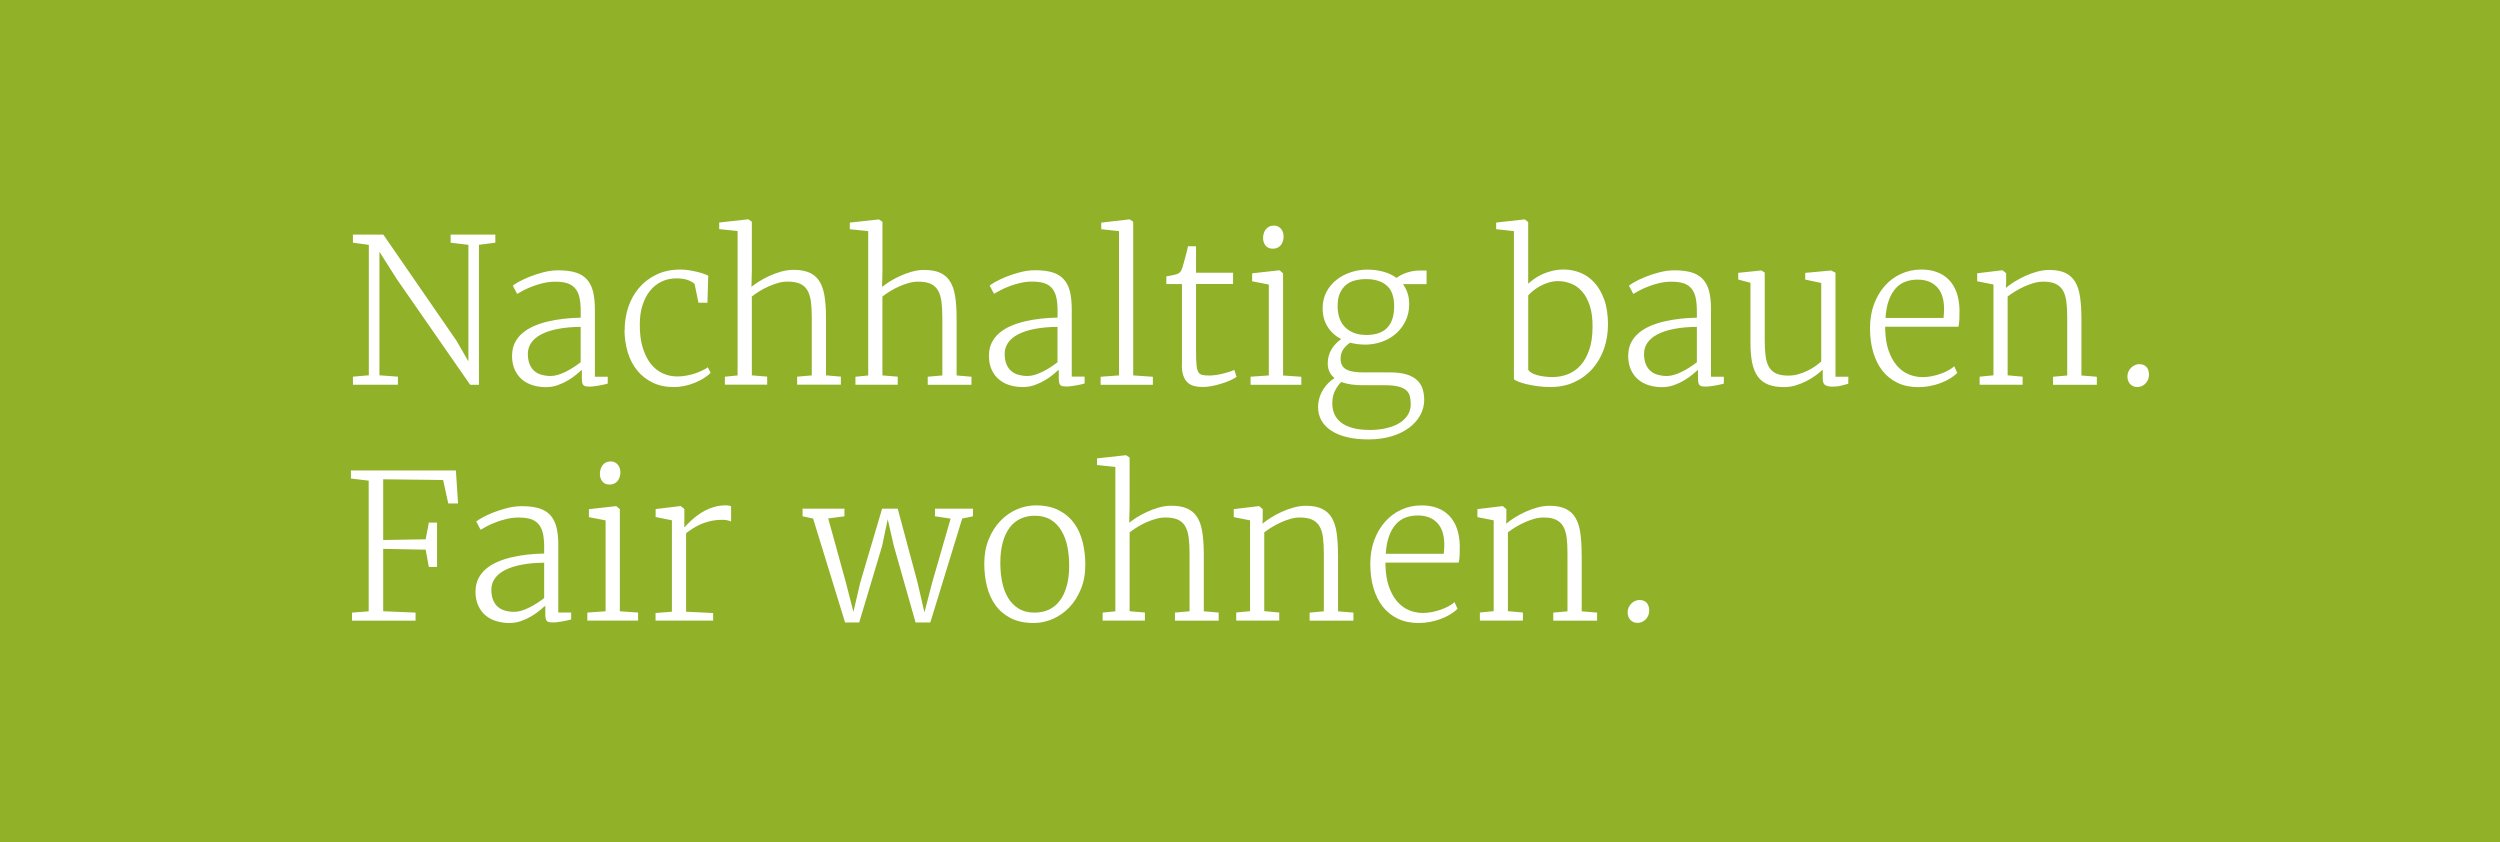 <?xml version="1.0" encoding="UTF-8"?>
<svg id="uuid-c094edbc-4f7c-4776-a77b-c3fc8f17d9a5" xmlns="http://www.w3.org/2000/svg" viewBox="0 0 569.86 192">
  <rect width="569.86" height="192" style="fill: #91b128;"/>
  <path d="M109.18,55.8l3.73-.48v-1.84h-10.19v1.84l4.05.49v26.57l-2.72-4.72-16.67-24.18h-6.93v1.84l3.62.49v29.74l-3.62.31v1.84h10.25v-1.84l-4.21-.31v-28.17l3.92,6.19,16.77,24.15h2v-31.93ZM135.43,88.05c.38-.05.76-.1,1.14-.17.38-.06.74-.14,1.08-.22.35-.08.64-.15.88-.22v-1.57h-2.93v-15.34c0-1.62-.15-3-.43-4.12-.29-1.13-.76-2.04-1.42-2.76-.66-.71-1.51-1.23-2.57-1.55-1.05-.32-2.37-.48-3.92-.48-1.12,0-2.27.15-3.42.45-1.16.3-2.22.65-3.19,1.04-.97.39-1.79.78-2.47,1.17-.68.38-1.11.67-1.29.84l.99,1.87h.02c.36-.22.84-.49,1.44-.81.6-.31,1.29-.62,2.05-.91.76-.29,1.59-.55,2.47-.75.89-.21,1.79-.31,2.7-.31,1.14,0,2.08.13,2.83.38.74.26,1.33.66,1.77,1.21.45.55.76,1.24.94,2.09s.27,1.87.27,3.05v1.48c-1.29.02-2.57.09-3.85.24-1.27.15-2.5.35-3.66.63-1.16.28-2.23.63-3.23,1.07-.98.44-1.84.97-2.57,1.6s-1.3,1.37-1.71,2.2c-.41.84-.62,1.78-.62,2.85h-.02c0,1.26.21,2.34.62,3.25.41.91.97,1.66,1.67,2.25.7.59,1.52,1.03,2.45,1.31.93.28,1.95.43,2.93.43s1.9-.15,2.76-.46c.87-.31,1.65-.68,2.37-1.11.71-.43,1.34-.86,1.86-1.31.52-.44.94-.8,1.26-1.07v1.98c0,.43.04.78.1,1.02.06.25.17.43.32.55.15.12.34.19.55.22.22.03.46.05.78.05s.66-.02,1.04-.07ZM132.36,82.57c-.49.38-1.03.77-1.61,1.14-.58.38-1.17.71-1.77,1.01-.61.3-1.21.55-1.79.72s-1.14.27-1.64.27h0c-.72,0-1.4-.09-2.04-.26-.64-.17-1.19-.45-1.67-.85-.48-.4-.84-.92-1.11-1.57-.27-.64-.41-1.47-.41-2.4s.27-1.77.79-2.52c.52-.75,1.29-1.39,2.3-1.91,1.01-.53,2.27-.94,3.77-1.23,1.5-.29,3.23-.45,5.18-.46v8.06ZM156.01,87.98c.81-.17,1.57-.41,2.32-.71.74-.3,1.44-.65,2.07-1.04.64-.4,1.17-.81,1.59-1.25l-.65-1.26c-.33.24-.75.48-1.26.73-.51.25-1.07.48-1.67.68-.61.2-1.25.36-1.94.49-.68.13-1.38.19-2.09.19-1.21,0-2.34-.25-3.39-.74-1.04-.49-1.96-1.24-2.72-2.23s-1.36-2.23-1.8-3.72-.65-3.24-.63-5.25c0-1.59.21-3.03.62-4.31.41-1.28.98-2.38,1.72-3.29.74-.91,1.61-1.61,2.63-2.09s2.14-.73,3.36-.73c.99,0,1.84.12,2.54.36.71.24,1.24.55,1.62.92l.88,4.28h2.05l.18-6.19c-.28-.13-.65-.28-1.11-.44-.45-.15-.97-.31-1.53-.44-.56-.13-1.16-.25-1.79-.35-.63-.1-1.26-.15-1.89-.15-2.06,0-3.88.38-5.47,1.14-1.59.76-2.92,1.78-4,3.06-1.08,1.27-1.9,2.74-2.45,4.41-.55,1.67-.82,3.4-.81,5.2h-.04c.02,1.8.27,3.49.75,5.08.48,1.59,1.21,2.96,2.16,4.13.95,1.17,2.13,2.09,3.53,2.76,1.4.68,3.03,1.01,4.87,1.01.76,0,1.55-.09,2.35-.26ZM181.7,85.85v1.84h9.97v-1.84l-3.39-.29v-13.19c0-1.9-.12-3.55-.34-4.92-.22-1.37-.62-2.5-1.18-3.37-.56-.88-1.32-1.52-2.27-1.94-.95-.42-2.17-.63-3.63-.63-.96,0-1.93.15-2.9.43-.98.28-1.9.63-2.76,1.04-.87.41-1.64.83-2.32,1.27s-1.21.82-1.59,1.14l.09-3.76v-11.09l-.79-.54h-.12l-6.53.72v1.51l4.19.43v32.92l-2.9.29v1.84-.02h9.64v-1.84l-3.49-.29v-17.98c.49-.39,1.07-.78,1.72-1.19.65-.41,1.34-.77,2.06-1.09.72-.32,1.45-.59,2.2-.8.74-.21,1.46-.31,2.15-.31,1.19,0,2.14.16,2.87.49.72.33,1.28.83,1.67,1.51.39.68.65,1.53.79,2.56.13,1.03.2,2.23.2,3.63v13.19l-3.33.29ZM197.89,85.59l-2.9.29v1.84-.02h9.64v-1.84l-3.49-.29v-17.98c.49-.39,1.07-.78,1.72-1.19.65-.41,1.34-.77,2.06-1.09s1.45-.59,2.2-.8c.74-.21,1.46-.31,2.15-.31,1.19,0,2.14.16,2.87.49.72.33,1.28.83,1.67,1.51.39.68.65,1.53.79,2.56.13,1.03.2,2.23.2,3.63v13.19l-3.33.29v1.84h9.97v-1.84l-3.39-.29v-13.19c0-1.9-.12-3.55-.34-4.92s-.62-2.5-1.18-3.37c-.56-.88-1.32-1.52-2.27-1.94-.95-.42-2.17-.63-3.63-.63-.96,0-1.93.15-2.9.43-.98.28-1.9.63-2.76,1.04-.87.41-1.64.83-2.32,1.27s-1.21.82-1.59,1.14l.09-3.76v-11.09l-.79-.54h-.12l-6.53.72v1.51l4.19.43v32.92ZM227.71,86.49c.7.59,1.52,1.03,2.45,1.31.93.28,1.95.43,2.93.43s1.9-.15,2.76-.46c.87-.31,1.65-.68,2.37-1.11.71-.43,1.34-.86,1.86-1.31.52-.44.94-.8,1.26-1.07v1.98c0,.43.04.78.1,1.02.06.25.17.43.32.55.15.12.34.19.55.22.22.03.46.05.78.05s.66-.02,1.04-.07c.38-.05.76-.1,1.14-.17.38-.06.74-.14,1.08-.22.35-.08.64-.15.88-.22v-1.57h-2.93v-15.34c0-1.62-.15-3-.43-4.12-.29-1.13-.76-2.04-1.42-2.76s-1.51-1.23-2.57-1.55c-1.05-.32-2.37-.48-3.92-.48-1.12,0-2.27.15-3.42.45-1.16.3-2.22.65-3.19,1.04-.97.39-1.79.78-2.47,1.17-.68.38-1.11.67-1.29.84l.99,1.87h.02c.36-.22.84-.49,1.44-.81s1.29-.62,2.05-.91c.76-.29,1.59-.55,2.47-.75.89-.21,1.79-.31,2.7-.31,1.14,0,2.08.13,2.83.38.74.26,1.33.66,1.77,1.21s.76,1.24.94,2.09.27,1.87.27,3.05v1.48c-1.29.02-2.57.09-3.85.24-1.27.15-2.5.35-3.66.63-1.16.28-2.23.63-3.23,1.07-.98.44-1.84.97-2.57,1.6s-1.3,1.37-1.71,2.2c-.41.84-.62,1.78-.62,2.85h-.02c0,1.26.21,2.34.62,3.25.41.91.97,1.66,1.67,2.25ZM229.8,78.11c.52-.75,1.29-1.39,2.3-1.91,1.01-.53,2.27-.94,3.77-1.23s3.23-.45,5.18-.46v8.06c-.49.38-1.03.77-1.61,1.14-.58.38-1.17.71-1.77,1.01-.61.3-1.21.55-1.79.72s-1.14.27-1.64.27h0c-.72,0-1.4-.09-2.04-.26-.64-.17-1.19-.45-1.67-.85-.48-.4-.84-.92-1.11-1.57-.27-.64-.41-1.47-.41-2.4s.27-1.77.79-2.52ZM262.79,87.72v-1.84l-4.48-.31v-35.01l-.79-.56h-.02l-6.48.74v1.51l4.05.43v32.89l-4.19.31v1.84h11.91ZM281.32,84.33h-.02c-.28.14-.63.28-1.08.43-.45.15-.94.28-1.46.41-.52.13-1.06.23-1.61.31-.55.08-1.07.12-1.54.12h-.02c-.65,0-1.16-.05-1.55-.14-.39-.08-.69-.31-.9-.68-.21-.37-.35-.91-.41-1.65-.07-.74-.1-1.74-.1-3.02v-15.37h8.44v-2.57h-8.44v-6.03h-1.84c-.03.2-.09.51-.2.94-.11.43-.22.89-.36,1.37-.13.48-.26.97-.39,1.43-.12.47-.23.84-.32,1.11-.12.35-.25.63-.38.84-.13.22-.32.38-.56.51-.09.06-.25.12-.46.19-.22.06-.46.12-.73.18-.27.05-.54.11-.81.16s-.51.09-.72.12v1.76h3.56v18.42l-.03-.02c0,1.01.12,1.84.35,2.49.23.65.55,1.17.97,1.55.41.38.91.65,1.5.8.58.15,1.24.22,1.96.22h.05c.61,0,1.3-.08,2.05-.22s1.48-.34,2.2-.56c.72-.22,1.39-.48,2-.75.61-.28,1.08-.54,1.4-.78l-.51-1.57ZM296.63,87.72v-1.84l-4.16-.29v-23.29l-.79-.68h-.12l-6.14.68v1.82l3.8.74v20.72l-4.16.29v1.84h11.57ZM290.05,56.69h0s.02,0,.02,0c.43,0,.81-.07,1.12-.22.31-.15.58-.35.78-.61s.35-.55.46-.9c.11-.35.16-.71.16-1.08,0-.3-.05-.59-.14-.89-.09-.3-.23-.56-.41-.79-.18-.23-.41-.41-.68-.56-.27-.15-.58-.22-.94-.22h-.02c-.42,0-.79.08-1.11.24-.31.15-.57.36-.78.64-.21.28-.35.58-.45.91-.1.34-.15.68-.15,1.04,0,.68.18,1.24.56,1.72.38.47.9.71,1.57.71ZM321.24,97.47c1.09-.83,1.94-1.78,2.52-2.87.58-1.09.88-2.23.88-3.43,0-.94-.13-1.78-.38-2.56-.26-.78-.68-1.44-1.27-1.98-.6-.55-1.38-.98-2.37-1.28s-2.19-.46-3.63-.46h-6.07c-.87,0-1.64-.05-2.3-.15-.66-.09-1.21-.26-1.67-.49-.45-.24-.79-.55-1.02-.96-.23-.4-.35-.91-.35-1.51,0-.81.19-1.51.58-2.1.39-.6.92-1.11,1.6-1.57,1.01.28,2.11.43,3.31.43v.02h.03c1.36,0,2.66-.22,3.88-.65,1.22-.43,2.3-1.06,3.22-1.87.92-.81,1.66-1.77,2.2-2.91s.82-2.4.82-3.79c0-.94-.13-1.79-.38-2.54-.25-.75-.6-1.43-1.04-2.03h5.38v-3.1h-1.71c-.58,0-1.15.05-1.7.18-.55.12-1.04.27-1.5.44-.45.18-.84.36-1.17.55-.33.19-.59.37-.77.51-.87-.65-1.88-1.12-3.03-1.43-1.14-.31-2.37-.46-3.66-.46h-.02c-1.23,0-2.45.19-3.66.58s-2.29.95-3.25,1.7c-.96.74-1.74,1.66-2.33,2.76-.59,1.09-.89,2.34-.89,3.76,0,1.64.38,3.04,1.14,4.24s1.79,2.13,3.08,2.8c-.95.67-1.7,1.47-2.24,2.4s-.82,1.97-.82,3.13c0,.74.14,1.38.41,1.94.27.56.65,1.03,1.14,1.42-.47.28-.92.65-1.37,1.08-.45.44-.85.94-1.21,1.5-.35.56-.64,1.18-.85,1.87s-.32,1.41-.32,2.17c0,1.13.26,2.14.77,3.04.51.9,1.26,1.67,2.24,2.32.98.65,2.19,1.14,3.62,1.48,1.43.35,3.06.51,4.89.51h.02c1.94,0,3.69-.25,5.25-.72,1.57-.48,2.89-1.14,3.99-1.96ZM305.28,72.37c-.25-.8-.38-1.66-.38-2.57,0-1.2.18-2.19.53-2.98.35-.79.83-1.42,1.42-1.9.59-.48,1.27-.82,2.06-1.01.78-.19,1.61-.29,2.47-.29h.02c2,0,3.58.49,4.7,1.47,1.13.98,1.69,2.56,1.69,4.72s-.52,3.79-1.57,4.89c-1.04,1.1-2.63,1.65-4.72,1.65h-.02c-1.14,0-2.13-.17-2.95-.51-.83-.34-1.51-.8-2.05-1.38s-.94-1.28-1.19-2.08ZM312.2,98h-.05c-1.44,0-2.69-.15-3.76-.43-1.06-.28-1.94-.69-2.64-1.21-.7-.53-1.21-1.16-1.55-1.9-.34-.74-.51-1.58-.51-2.51,0-1.1.2-2.06.61-2.87s.89-1.49,1.44-2.01c.66.25,1.41.44,2.22.56.81.12,1.7.18,2.64.18h0s5.13,0,5.13,0c1.27,0,2.3.11,3.07.31.77.21,1.36.49,1.77.87.41.38.68.84.81,1.37s.19,1.14.19,1.8c0,.9-.22,1.71-.68,2.44-.45.72-1.09,1.34-1.91,1.84-.83.51-1.82.89-2.97,1.16-1.15.27-2.43.41-3.82.41ZM363.43,64.41c-.94-1.02-2.01-1.77-3.22-2.25s-2.46-.72-3.75-.72c-.91,0-1.78.1-2.59.29-.81.19-1.56.45-2.24.75s-1.3.65-1.84,1.04c-.55.38-1.03.77-1.45,1.16v-14.06l-.77-.61h-.09l-6.44.72v1.51l4.05.45v33.77-.02c.16.17.49.35,1,.55.51.21,1.14.4,1.89.58.75.18,1.6.33,2.53.46.94.13,1.9.19,2.91.19,2.02,0,3.84-.37,5.45-1.12,1.61-.74,3-1.77,4.13-3.06,1.14-1.29,2.01-2.8,2.62-4.53.61-1.73.91-3.57.91-5.52,0-2.2-.28-4.1-.85-5.68s-1.32-2.88-2.26-3.9ZM362.26,79.7c-.47,1.43-1.12,2.6-1.94,3.53-.82.93-1.79,1.61-2.9,2.06-1.11.44-2.32.66-3.62.66-.58,0-1.18-.04-1.77-.12-.6-.07-1.15-.18-1.65-.32-.5-.15-.93-.32-1.29-.53-.36-.22-.61-.45-.74-.72v-16.92c.27-.31.63-.66,1.09-1.04.46-.38.98-.74,1.57-1.06.58-.32,1.23-.6,1.94-.82.71-.22,1.44-.34,2.2-.34h-.02c1.07,0,2.08.2,3.04.59.96.39,1.8,1.01,2.52,1.84.72.84,1.29,1.93,1.72,3.26.43,1.34.63,2.95.6,4.84-.02,1.97-.25,3.66-.73,5.08ZM390.02,70.53c0-1.62-.15-3-.43-4.12-.29-1.13-.76-2.04-1.42-2.76s-1.51-1.23-2.57-1.55c-1.05-.32-2.37-.48-3.92-.48-1.12,0-2.27.15-3.42.45-1.16.3-2.22.65-3.19,1.04-.97.39-1.79.78-2.47,1.17-.68.38-1.11.67-1.29.84l.99,1.87h.02c.36-.22.84-.49,1.44-.81.6-.31,1.29-.62,2.05-.91.76-.29,1.59-.55,2.47-.75.89-.21,1.79-.31,2.7-.31,1.14,0,2.08.13,2.83.38.74.26,1.33.66,1.77,1.21s.76,1.24.94,2.09.27,1.87.27,3.05v1.48c-1.29.02-2.57.09-3.85.24-1.27.15-2.5.35-3.66.63-1.16.28-2.23.63-3.23,1.07-.98.44-1.84.97-2.57,1.6-.73.63-1.3,1.37-1.71,2.2-.41.84-.62,1.78-.62,2.85h-.02c0,1.26.21,2.34.62,3.25.41.91.97,1.66,1.67,2.25.7.59,1.52,1.03,2.45,1.31.93.28,1.95.43,2.93.43s1.9-.15,2.76-.46c.87-.31,1.65-.68,2.37-1.11.71-.43,1.34-.86,1.86-1.31.52-.44.94-.8,1.26-1.07v1.98c0,.43.04.78.1,1.02.06.25.17.43.32.55.15.12.34.19.55.22.22.03.46.05.78.05s.66-.02,1.04-.07c.38-.05.76-.1,1.14-.17.38-.06.74-.14,1.08-.22.35-.08.64-.15.88-.22v-1.57h-2.93v-15.34ZM386.79,82.57c-.49.38-1.03.77-1.61,1.14-.58.38-1.17.71-1.77,1.01-.61.3-1.21.55-1.79.72s-1.14.27-1.64.27h0c-.72,0-1.4-.09-2.04-.26-.64-.17-1.19-.45-1.67-.85-.48-.4-.84-.92-1.11-1.57-.27-.64-.41-1.47-.41-2.4s.27-1.77.79-2.52c.52-.75,1.29-1.39,2.3-1.91,1.01-.53,2.27-.94,3.77-1.23s3.23-.45,5.18-.46v8.06ZM418.38,62.15l-.99-.49h-.05l-5.85.54v1.53l3.65.77v17.91c-.38.33-.84.68-1.37,1.07-.54.38-1.14.73-1.79,1.04s-1.34.58-2.08.79-1.49.31-2.27.31c-1.12,0-2.04-.16-2.74-.48-.71-.31-1.25-.8-1.64-1.45-.39-.65-.65-1.49-.79-2.51-.13-1.02-.2-2.23-.2-3.65v-15.39l-.77-.49h-.02l-5.25.54v1.53l2.79.74v13.75c0,1.74.13,3.24.39,4.5s.69,2.3,1.29,3.13c.6.82,1.39,1.43,2.37,1.82.98.39,2.17.58,3.6.58.87,0,1.74-.12,2.59-.37s1.66-.57,2.43-.96c.77-.38,1.47-.82,2.13-1.29.65-.47,1.21-.92,1.67-1.36v2.07c0,.74.19,1.24.58,1.46.38.22.91.34,1.59.34h0c.78,0,1.46-.07,2.03-.22.57-.15,1.11-.29,1.62-.43l.02-1.6h-2.93v-23.74ZM437.96,61.44c-1.65,0-3.19.32-4.62.98-1.44.65-2.67,1.57-3.72,2.76-1.05,1.18-1.87,2.59-2.47,4.22s-.89,3.41-.89,5.39.23,3.79.71,5.44c.48,1.64,1.17,3.06,2.1,4.25.93,1.19,2.08,2.12,3.46,2.78,1.37.66,2.96.99,4.74.99h0c.85,0,1.71-.08,2.57-.24s1.68-.39,2.47-.68c.79-.29,1.51-.64,2.17-1.04.66-.4,1.21-.82,1.67-1.27l-.68-1.53c-.36.33-.82.65-1.37.94-.55.31-1.15.57-1.8.79-.65.22-1.31.41-2.01.54-.7.13-1.37.2-2.04.2-1.14,0-2.21-.22-3.22-.65-1.01-.43-1.89-1.1-2.66-1.99-.77-.9-1.38-2.01-1.86-3.36-.47-1.34-.73-2.92-.78-4.72-.02-.12-.02-.25-.02-.38v-.38h16.7c.12-.48.19-1.04.22-1.67s.03-1.37.03-2.23c-.09-2.97-.9-5.24-2.42-6.8s-3.62-2.34-6.29-2.34ZM443.1,71.43c-.02.35-.05.7-.08,1.04h-13.23c.11-1.61.36-2.96.77-4.06.41-1.11.93-2,1.57-2.7.64-.7,1.38-1.2,2.22-1.51.84-.31,1.75-.46,2.74-.46h0c1.07,0,1.97.17,2.73.5.76.33,1.39.79,1.88,1.37.49.58.86,1.28,1.09,2.09.23.81.35,1.7.35,2.68,0,.35,0,.69-.03,1.04ZM474.44,72.41c0-1.84-.11-3.43-.31-4.78-.2-1.36-.57-2.48-1.11-3.39-.55-.91-1.29-1.57-2.24-2.03-.95-.45-2.18-.68-3.68-.68-.87,0-1.78.13-2.74.39-.96.26-1.88.59-2.76,1-.88.41-1.7.85-2.47,1.33-.77.48-1.4.94-1.89,1.37l.05-1.19v-2.14l-.81-.68h-.12l-5.67.68v1.82l3.71.74v20.7l-3.15.31v1.84h9.8v-1.84l-3.42-.31v-17.96c.49-.39,1.07-.78,1.72-1.18.65-.4,1.34-.76,2.06-1.09.72-.32,1.45-.6,2.2-.81s1.46-.31,2.15-.31c1.17,0,2.12.17,2.83.51.71.34,1.26.84,1.65,1.52.39.68.65,1.53.78,2.56s.19,2.23.19,3.61v13.19l-3.24.29v1.84h9.99v-1.84l-3.51-.29v-13.19ZM489.74,84.5c-.08-.29-.22-.55-.39-.77-.18-.22-.41-.39-.7-.53-.28-.13-.63-.2-1.04-.2-.33,0-.65.08-.98.22-.32.15-.61.35-.87.61-.25.26-.46.55-.61.89-.15.34-.22.7-.22,1.09,0,.74.22,1.32.65,1.76.44.44.97.65,1.6.65.35,0,.68-.06,1-.2.32-.14.6-.32.85-.58.25-.25.45-.55.6-.89.15-.35.22-.72.22-1.14,0-.31-.05-.62-.12-.91ZM79.99,107.24v1.84l4.05.48v29.79l-3.8.29v1.84h14.49v-1.84l-7.38-.31v-14.22l9.68.18.72,3.94h1.87v-10.1h-1.87l-.72,3.8-9.68.16v-13.84l13.66.16,1.17,5.35h2.23l-.49-7.52h-23.92ZM127.27,124.29c0-1.62-.15-3-.43-4.12-.29-1.13-.76-2.04-1.42-2.76-.66-.71-1.51-1.23-2.57-1.55-1.05-.32-2.37-.48-3.92-.48-1.12,0-2.27.15-3.42.45-1.16.3-2.22.65-3.19,1.04-.97.39-1.79.78-2.47,1.17-.68.38-1.11.67-1.29.84l.99,1.87h.02c.36-.22.84-.49,1.44-.81s1.29-.62,2.05-.91c.76-.29,1.59-.55,2.47-.75.89-.21,1.79-.31,2.7-.31,1.14,0,2.08.13,2.83.38.74.26,1.33.66,1.77,1.21s.76,1.24.94,2.09c.18.84.27,1.87.27,3.05v1.48c-1.29.02-2.57.09-3.85.24s-2.5.35-3.66.63-2.23.63-3.23,1.07c-.98.44-1.84.97-2.57,1.6s-1.3,1.37-1.71,2.2c-.41.84-.62,1.78-.62,2.85h-.02c0,1.26.21,2.34.62,3.25.41.91.97,1.66,1.67,2.25.7.59,1.52,1.03,2.45,1.31.93.28,1.95.43,2.93.43s1.9-.15,2.76-.46c.87-.31,1.65-.68,2.37-1.11.71-.43,1.34-.86,1.86-1.31.52-.44.94-.8,1.26-1.07v1.98c0,.43.04.78.1,1.02.06.25.17.43.32.55.15.12.34.19.55.22.22.03.46.05.78.05s.66-.02,1.04-.07c.38-.05.76-.1,1.14-.17.38-.06.74-.14,1.08-.22.35-.08.64-.15.88-.22v-1.57h-2.93v-15.34ZM124.04,136.33c-.49.38-1.03.77-1.61,1.14s-1.17.71-1.77,1.01c-.61.3-1.21.55-1.79.72-.58.18-1.14.27-1.64.27h0c-.72,0-1.4-.09-2.04-.26-.64-.17-1.19-.45-1.67-.85-.48-.4-.84-.92-1.11-1.57-.27-.64-.41-1.47-.41-2.4s.27-1.77.79-2.52c.52-.75,1.29-1.39,2.3-1.91,1.01-.53,2.27-.94,3.77-1.23,1.5-.29,3.23-.45,5.18-.46v8.06ZM137.34,106.07c-.21.28-.35.58-.45.91-.1.34-.15.68-.15,1.04,0,.68.18,1.24.56,1.72.38.47.9.71,1.57.71h0s.02,0,.02,0c.43,0,.81-.07,1.12-.22.31-.15.58-.35.78-.61.2-.25.35-.55.46-.9.11-.35.16-.71.16-1.08,0-.3-.05-.59-.14-.89-.09-.3-.23-.56-.41-.79s-.41-.41-.68-.56-.58-.22-.94-.22h-.02c-.42,0-.79.08-1.11.24-.31.15-.57.36-.78.64ZM141.29,116.06l-.79-.68h-.12l-6.14.68v1.82l3.8.74v20.72l-4.16.29v1.84h11.57v-1.84l-4.16-.29v-23.29ZM165.32,115.2c-.87,0-1.69.12-2.47.34-.78.22-1.49.51-2.15.85-.66.35-1.26.72-1.8,1.14s-1.01.81-1.41,1.18c-.39.37-.72.69-.98.97-.25.28-.42.45-.51.53h-.02l.02-2.5v-1.67l-.81-.68h-.12l-5.62.68v1.82l3.71.74v20.84l-3.73.29v1.74h13.13v-1.74l-6.17-.29v-17.89c.36-.29.81-.61,1.33-.96.53-.35,1.13-.68,1.81-1s1.46-.58,2.33-.79c.87-.21,1.83-.31,2.88-.31.43,0,.84.05,1.21.15.38.1.61.18.7.24v-3.49c-.17-.06-.36-.11-.58-.15-.22-.04-.48-.05-.78-.05ZM213.11,117.68l3.58.54-4.23,14.65-1.74,6.73-1.57-6.8-4.52-16.85h-3.56l-4.99,16.87-1.55,6.66-1.69-6.61-4.05-14.69,3.69-.49v-1.74h-9.54v1.74l2.4.51,7.29,23.69h0s3.22,0,3.22,0l5.22-17.42,1.28-6.12,1.4,6.12,4.95,17.42h3.36l7.27-23.69,2.45-.51v-1.74h-8.66v1.74ZM244.84,119.28c-.9-1.24-2.06-2.23-3.5-2.97-1.44-.74-3.2-1.11-5.28-1.11-1.46,0-2.88.31-4.28.91-1.4.61-2.65,1.49-3.75,2.63-1.1,1.14-1.99,2.54-2.66,4.19-.68,1.64-1.01,3.49-1.01,5.57h0c0,1.79.2,3.49.6,5.12s1.04,3.06,1.94,4.31,2.05,2.23,3.49,2.97c1.43.74,3.19,1.11,5.28,1.11,1.45,0,2.88-.31,4.29-.91,1.4-.61,2.66-1.49,3.76-2.63,1.1-1.14,1.99-2.54,2.66-4.19.68-1.64,1.01-3.49,1.01-5.57,0-1.79-.2-3.49-.6-5.12-.4-1.63-1.04-3.06-1.94-4.31ZM243.15,133.56c-.37,1.34-.89,2.46-1.57,3.36s-1.5,1.57-2.47,2.04c-.98.45-2.07.68-3.29.68h0c-1.43,0-2.63-.3-3.62-.91-.99-.61-1.8-1.43-2.42-2.47-.62-1.04-1.08-2.24-1.35-3.61-.28-1.36-.41-2.81-.41-4.34,0-1.78.18-3.34.55-4.68.37-1.34.89-2.45,1.57-3.36s1.5-1.57,2.47-2.03c.97-.45,2.06-.68,3.27-.68,1.44,0,2.66.31,3.65.92.99.61,1.8,1.44,2.42,2.5.62,1.05,1.08,2.25,1.35,3.61s.41,2.8.41,4.31c0,1.77-.18,3.32-.55,4.65ZM274.39,126.14c0-1.9-.12-3.55-.34-4.92-.22-1.37-.62-2.5-1.18-3.37-.56-.88-1.32-1.52-2.27-1.94-.95-.42-2.17-.63-3.63-.63-.96,0-1.93.15-2.9.43-.98.28-1.9.63-2.76,1.04-.87.41-1.64.83-2.32,1.27s-1.21.82-1.59,1.14l.09-3.76v-11.09l-.79-.54h-.12l-6.53.72v1.51l4.19.43v32.92l-2.9.29v1.84-.02h9.64v-1.84l-3.49-.29v-17.98c.49-.39,1.07-.78,1.72-1.19.65-.41,1.34-.77,2.06-1.09.72-.32,1.45-.59,2.2-.8.74-.21,1.46-.31,2.15-.31,1.19,0,2.14.16,2.87.49.72.33,1.28.83,1.67,1.51.39.68.65,1.53.79,2.56.13,1.03.2,2.23.2,3.63v13.19l-3.33.29v1.84h9.97v-1.84l-3.39-.29v-13.19ZM304.98,126.17c0-1.84-.11-3.43-.31-4.78-.2-1.36-.57-2.48-1.11-3.39s-1.29-1.57-2.24-2.03-2.18-.68-3.68-.68c-.87,0-1.78.13-2.74.39-.96.26-1.88.59-2.76,1s-1.7.85-2.47,1.33c-.77.48-1.4.94-1.89,1.37l.05-1.19v-2.14l-.81-.68h-.12l-5.67.68v1.82l3.71.74v20.7l-3.15.31v1.84h0s9.81,0,9.81,0v-1.84l-3.42-.31v-17.96c.49-.39,1.07-.78,1.72-1.18.65-.4,1.34-.76,2.06-1.09.72-.32,1.45-.6,2.2-.81.74-.21,1.46-.31,2.15-.31,1.18,0,2.11.17,2.83.51.71.34,1.26.84,1.65,1.52.39.68.65,1.53.78,2.56s.19,2.23.19,3.61v13.19l-3.24.29v1.84h9.99v-1.84l-3.51-.29v-13.19ZM324.05,115.2c-1.65,0-3.19.32-4.62.98-1.44.65-2.67,1.57-3.72,2.76-1.05,1.18-1.87,2.59-2.47,4.22-.59,1.63-.89,3.41-.89,5.39s.23,3.79.71,5.44c.48,1.64,1.18,3.06,2.1,4.25.93,1.19,2.08,2.12,3.46,2.78,1.37.66,2.96.99,4.74.99h0c.85,0,1.71-.08,2.57-.24.86-.16,1.68-.39,2.47-.68.79-.29,1.51-.64,2.17-1.04.66-.4,1.21-.82,1.67-1.27l-.68-1.53c-.36.33-.82.65-1.37.94-.55.31-1.15.57-1.8.79-.65.22-1.31.41-2.01.54-.7.13-1.37.2-2.04.2-1.14,0-2.21-.22-3.22-.65-1.01-.43-1.89-1.1-2.66-1.99-.77-.9-1.38-2.01-1.86-3.36-.47-1.34-.73-2.92-.78-4.72-.02-.12-.02-.25-.02-.38v-.38h16.7c.12-.48.19-1.04.22-1.67.02-.63.03-1.37.03-2.23-.09-2.97-.9-5.24-2.42-6.8s-3.62-2.34-6.29-2.34ZM329.18,125.19c-.02.35-.05.7-.08,1.04h-13.23c.11-1.61.36-2.96.77-4.06.41-1.11.93-2,1.57-2.7.64-.7,1.38-1.2,2.22-1.51.84-.31,1.75-.46,2.74-.46h0c1.07,0,1.97.17,2.73.5.76.33,1.39.79,1.88,1.37.49.58.86,1.28,1.09,2.09.23.81.35,1.7.35,2.68,0,.35,0,.69-.03,1.04ZM360.52,126.17c0-1.84-.11-3.43-.31-4.78-.2-1.36-.57-2.48-1.11-3.39s-1.29-1.57-2.24-2.03c-.95-.45-2.18-.68-3.68-.68-.87,0-1.78.13-2.74.39-.96.26-1.88.59-2.76,1s-1.7.85-2.47,1.33c-.77.48-1.4.94-1.89,1.37l.05-1.19v-2.14l-.81-.68h-.12l-5.67.68v1.82l3.71.74v20.7l-3.15.31v1.84h0s9.81,0,9.81,0v-1.84l-3.42-.31v-17.96c.49-.39,1.07-.78,1.72-1.18.65-.4,1.34-.76,2.06-1.09.72-.32,1.45-.6,2.2-.81.74-.21,1.46-.31,2.15-.31,1.18,0,2.11.17,2.83.51.71.34,1.26.84,1.65,1.52.39.68.65,1.53.78,2.56s.19,2.23.19,3.61v13.19l-3.24.29v1.84h9.99v-1.84l-3.51-.29v-13.19ZM375.43,137.49c-.18-.22-.41-.39-.7-.53-.28-.13-.63-.2-1.04-.2-.33,0-.65.08-.98.22-.32.15-.61.35-.87.61s-.46.55-.61.89c-.15.34-.22.7-.22,1.09,0,.74.22,1.32.65,1.76s.97.65,1.6.65c.35,0,.68-.06,1-.2s.6-.32.85-.58c.25-.25.45-.55.6-.89.15-.35.22-.72.22-1.14,0-.31-.04-.62-.12-.91-.08-.29-.22-.55-.39-.77Z" style="fill: #fff;"/>
</svg>